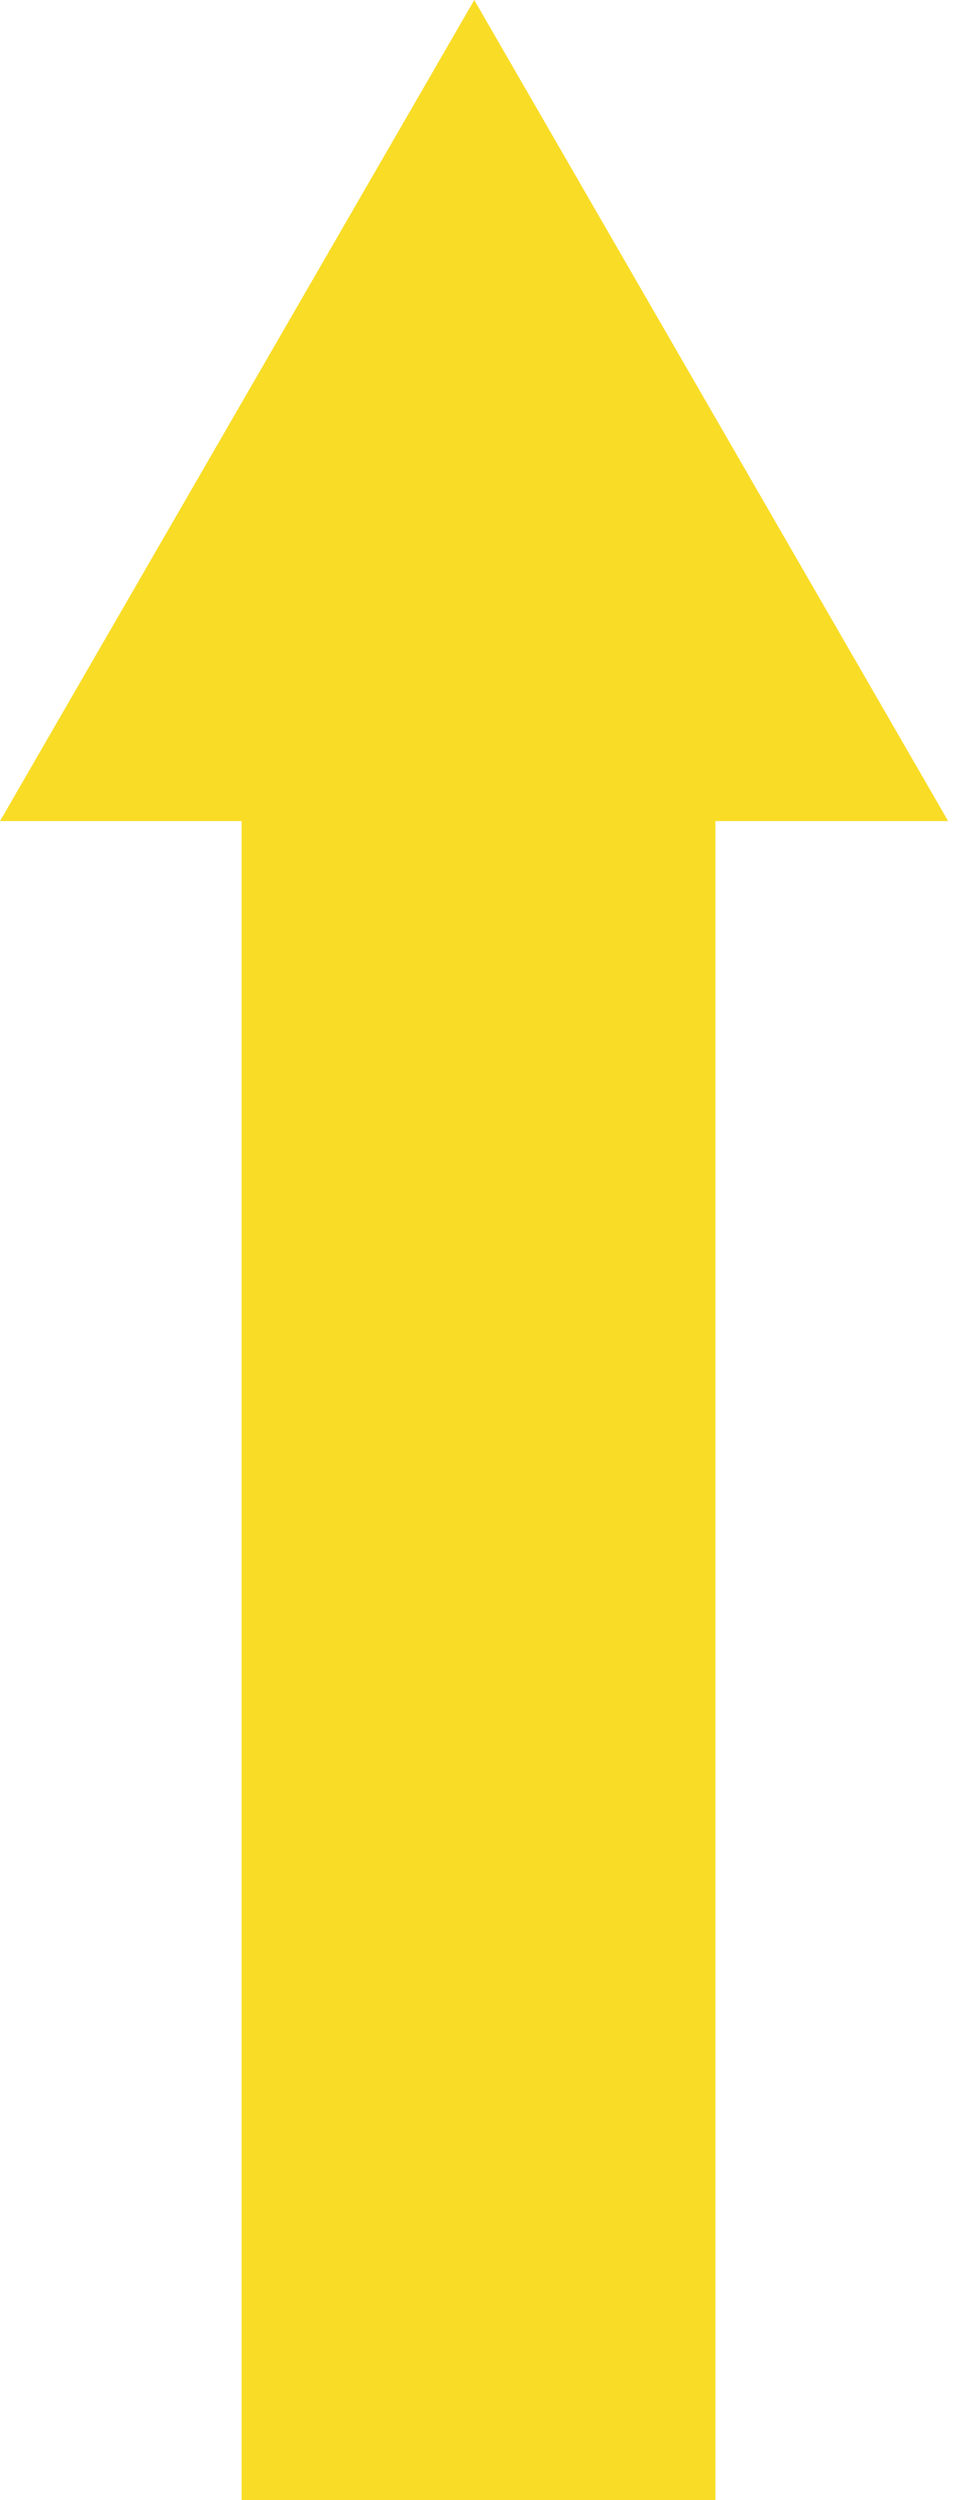 <svg xmlns="http://www.w3.org/2000/svg" width="103" height="269" viewBox="0 0 103 269" fill="none"><path fill-rule="evenodd" clip-rule="evenodd" d="M51.044 -2.22942e-06L102.047 88.346L77 88.346L77 269L26 269L26 88.346L-0 88.346L51.044 -2.22942e-06Z" fill="#F9DC26"></path></svg>